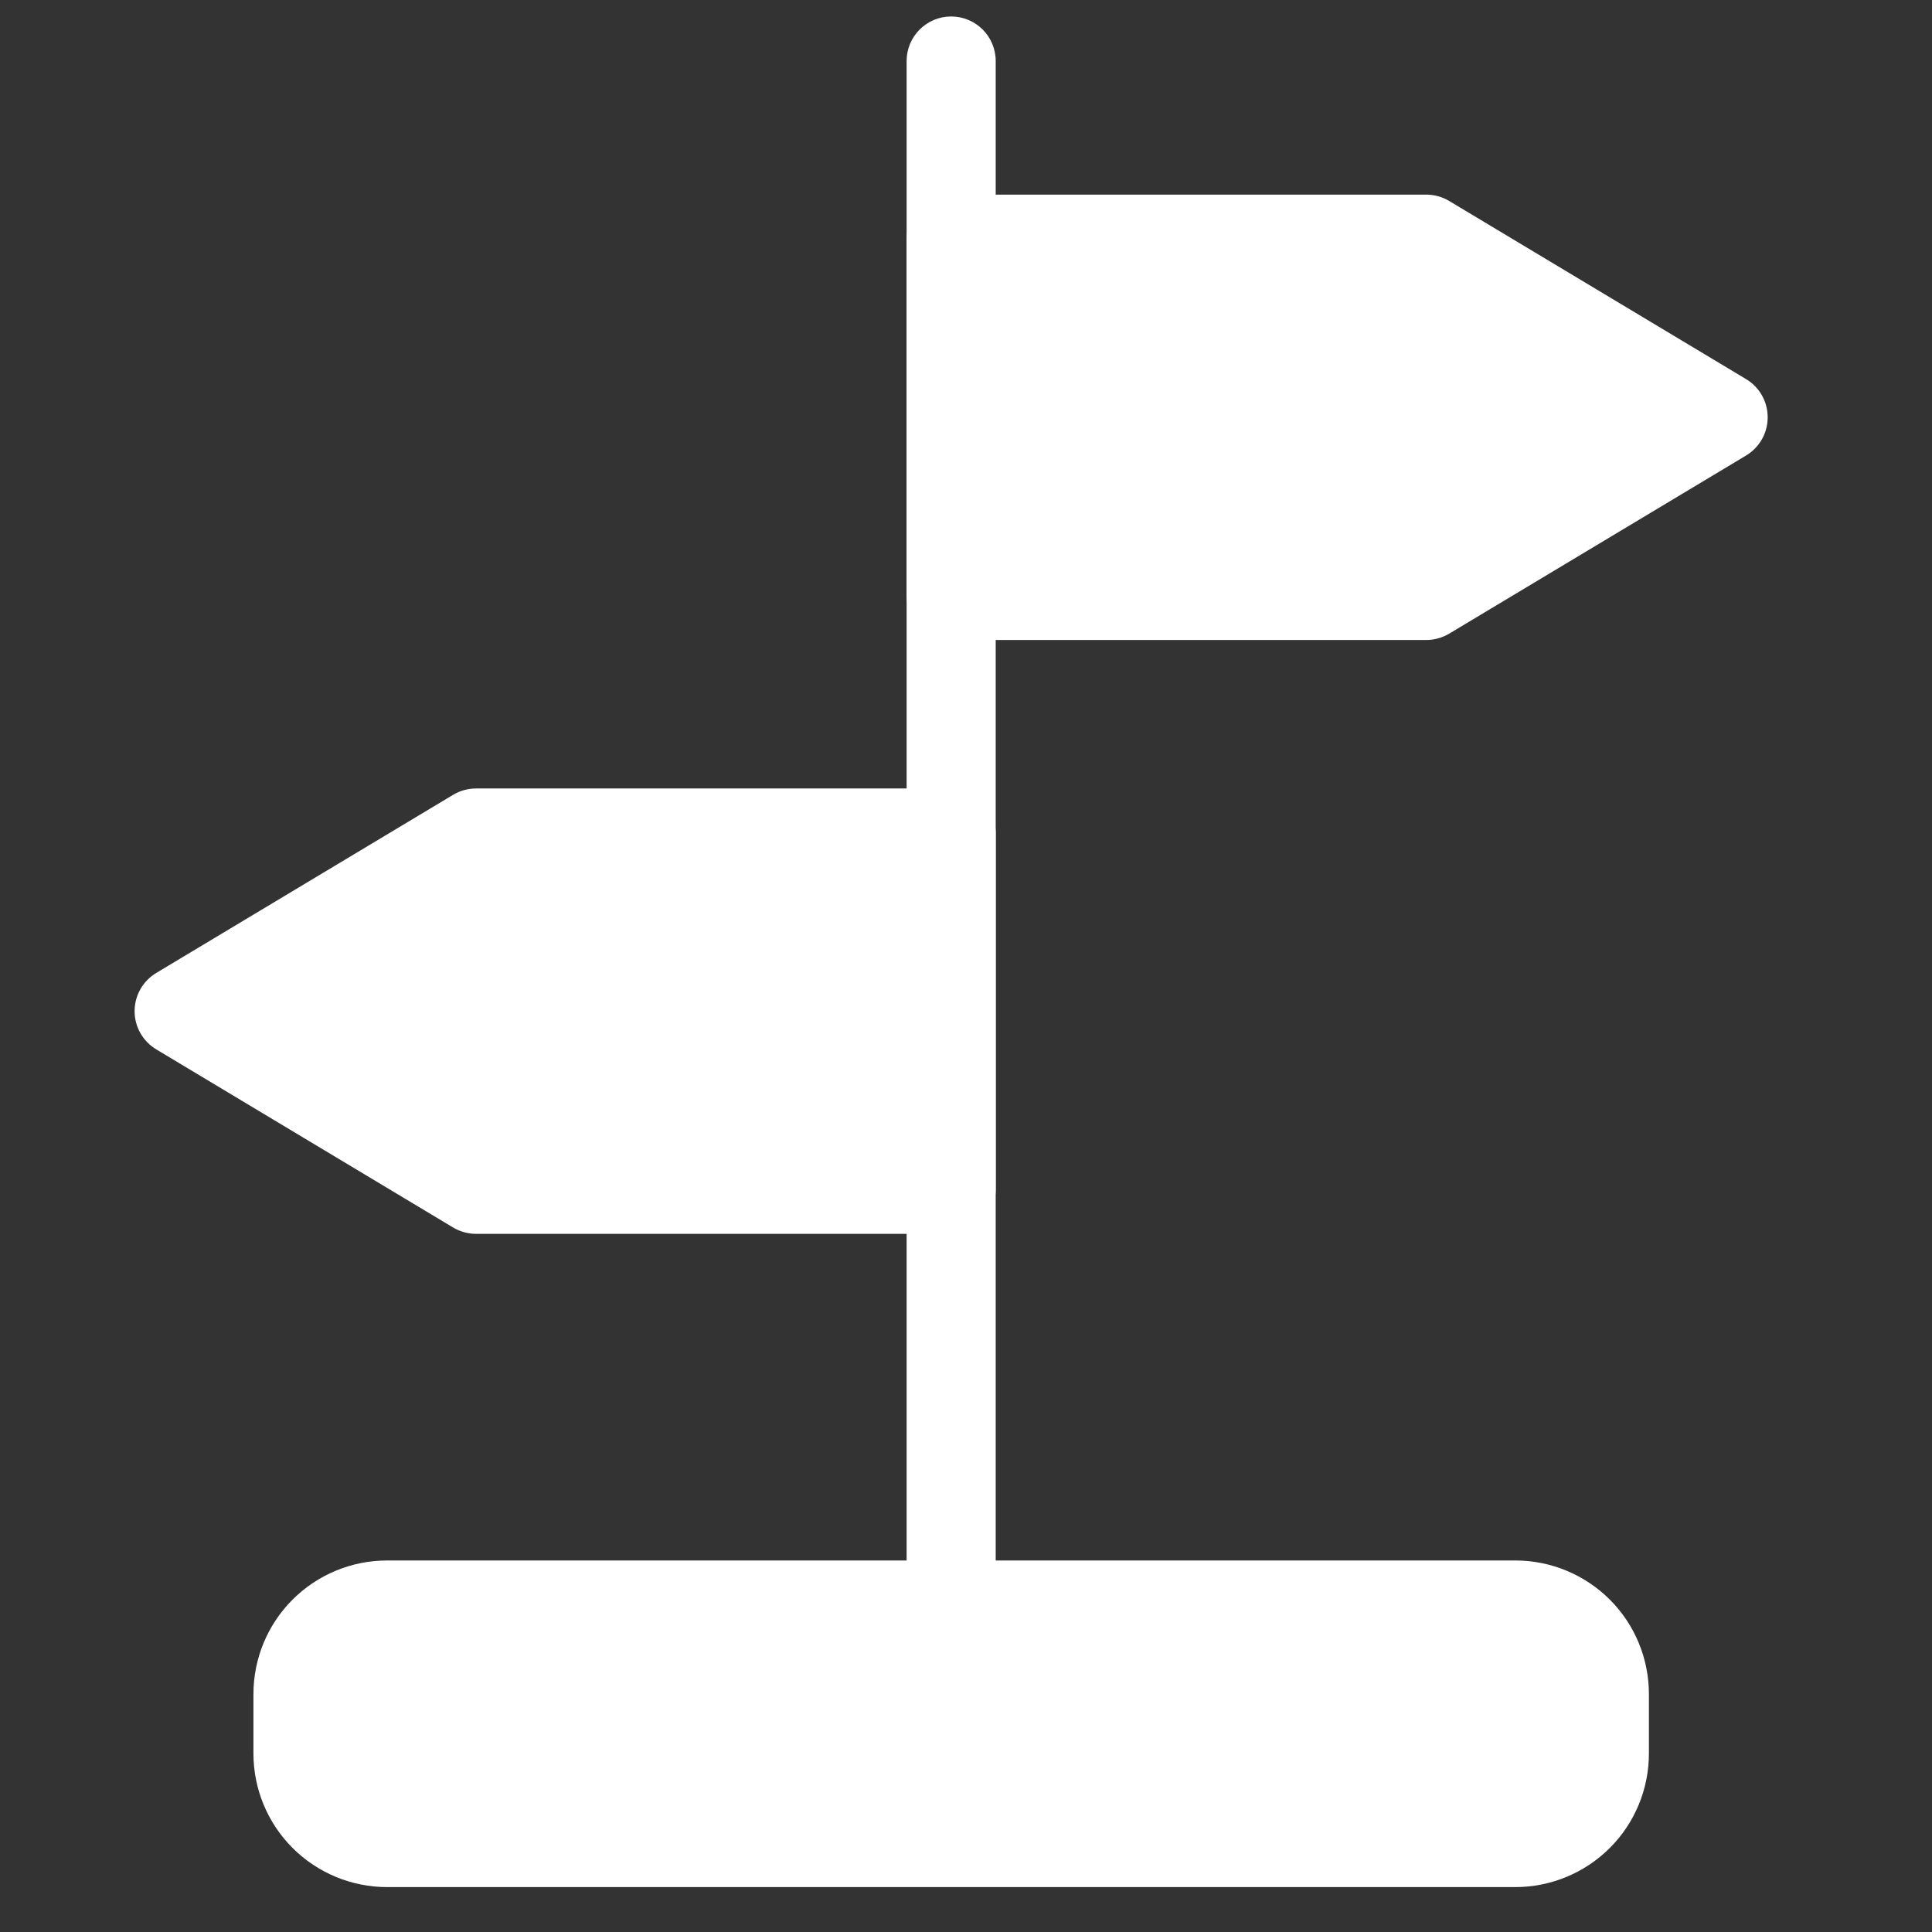 <svg width="61" height="61" viewBox="0 0 61 61" fill="none" xmlns="http://www.w3.org/2000/svg">
<rect x="0" y="0" width="61" height="61" fill="#333333" stroke="none"/>
<g clip-path="url(#clip0_10056_2622)">
<path fill-rule="evenodd" clip-rule="evenodd" d="M47.845 59.582C48.964 59.582 50.036 59.137 50.828 58.346C51.619 57.556 52.062 56.482 52.062 55.363C52.062 54.751 52.062 54.101 52.062 53.488C52.062 52.37 51.619 51.296 50.828 50.506C50.036 49.715 48.964 49.27 47.845 49.27C40.314 49.27 19.751 49.27 12.22 49.27C11.101 49.27 10.029 49.715 9.237 50.506C8.446 51.296 8.002 52.37 8.002 53.488C8.002 54.101 8.002 54.751 8.002 55.363C8.002 56.482 8.446 57.556 9.237 58.346C10.029 59.137 11.101 59.582 12.22 59.582C19.751 59.582 40.314 59.582 47.845 59.582Z" fill="white"/>
<path fill-rule="evenodd" clip-rule="evenodd" d="M28.625 1.926V50.676C28.625 51.452 29.255 52.082 30.031 52.082C30.808 52.082 31.438 51.452 31.438 50.676V1.926C31.438 1.15 30.808 0.52 30.031 0.52C29.255 0.52 28.625 1.15 28.625 1.926Z" fill="white"/>
<path fill-rule="evenodd" clip-rule="evenodd" d="M55.13 14.382C55.554 14.127 55.812 13.671 55.812 13.176C55.812 12.681 55.554 12.224 55.13 11.97L45.755 6.345C45.536 6.214 45.286 6.145 45.031 6.145H30.031C29.255 6.145 28.625 6.775 28.625 7.551V18.801C28.625 19.577 29.255 20.207 30.031 20.207H45.031C45.286 20.207 45.536 20.137 45.755 20.007L55.13 14.382Z" fill="white"/>
<path fill-rule="evenodd" clip-rule="evenodd" d="M4.933 30.72C4.509 30.974 4.25 31.431 4.25 31.926C4.25 32.421 4.509 32.877 4.933 33.132L14.307 38.757C14.527 38.887 14.776 38.957 15.031 38.957H30.031C30.808 38.957 31.438 38.327 31.438 37.551V26.301C31.438 25.524 30.808 24.895 30.031 24.895H15.031C14.776 24.895 14.527 24.964 14.307 25.095L4.933 30.72Z" fill="white"/>
</g>
<defs>
<clipPath id="clip0_10056_2622">
<rect width="60" height="60" fill="white" transform="translate(0.031 0.051)"/>
</clipPath>
</defs>
</svg>
